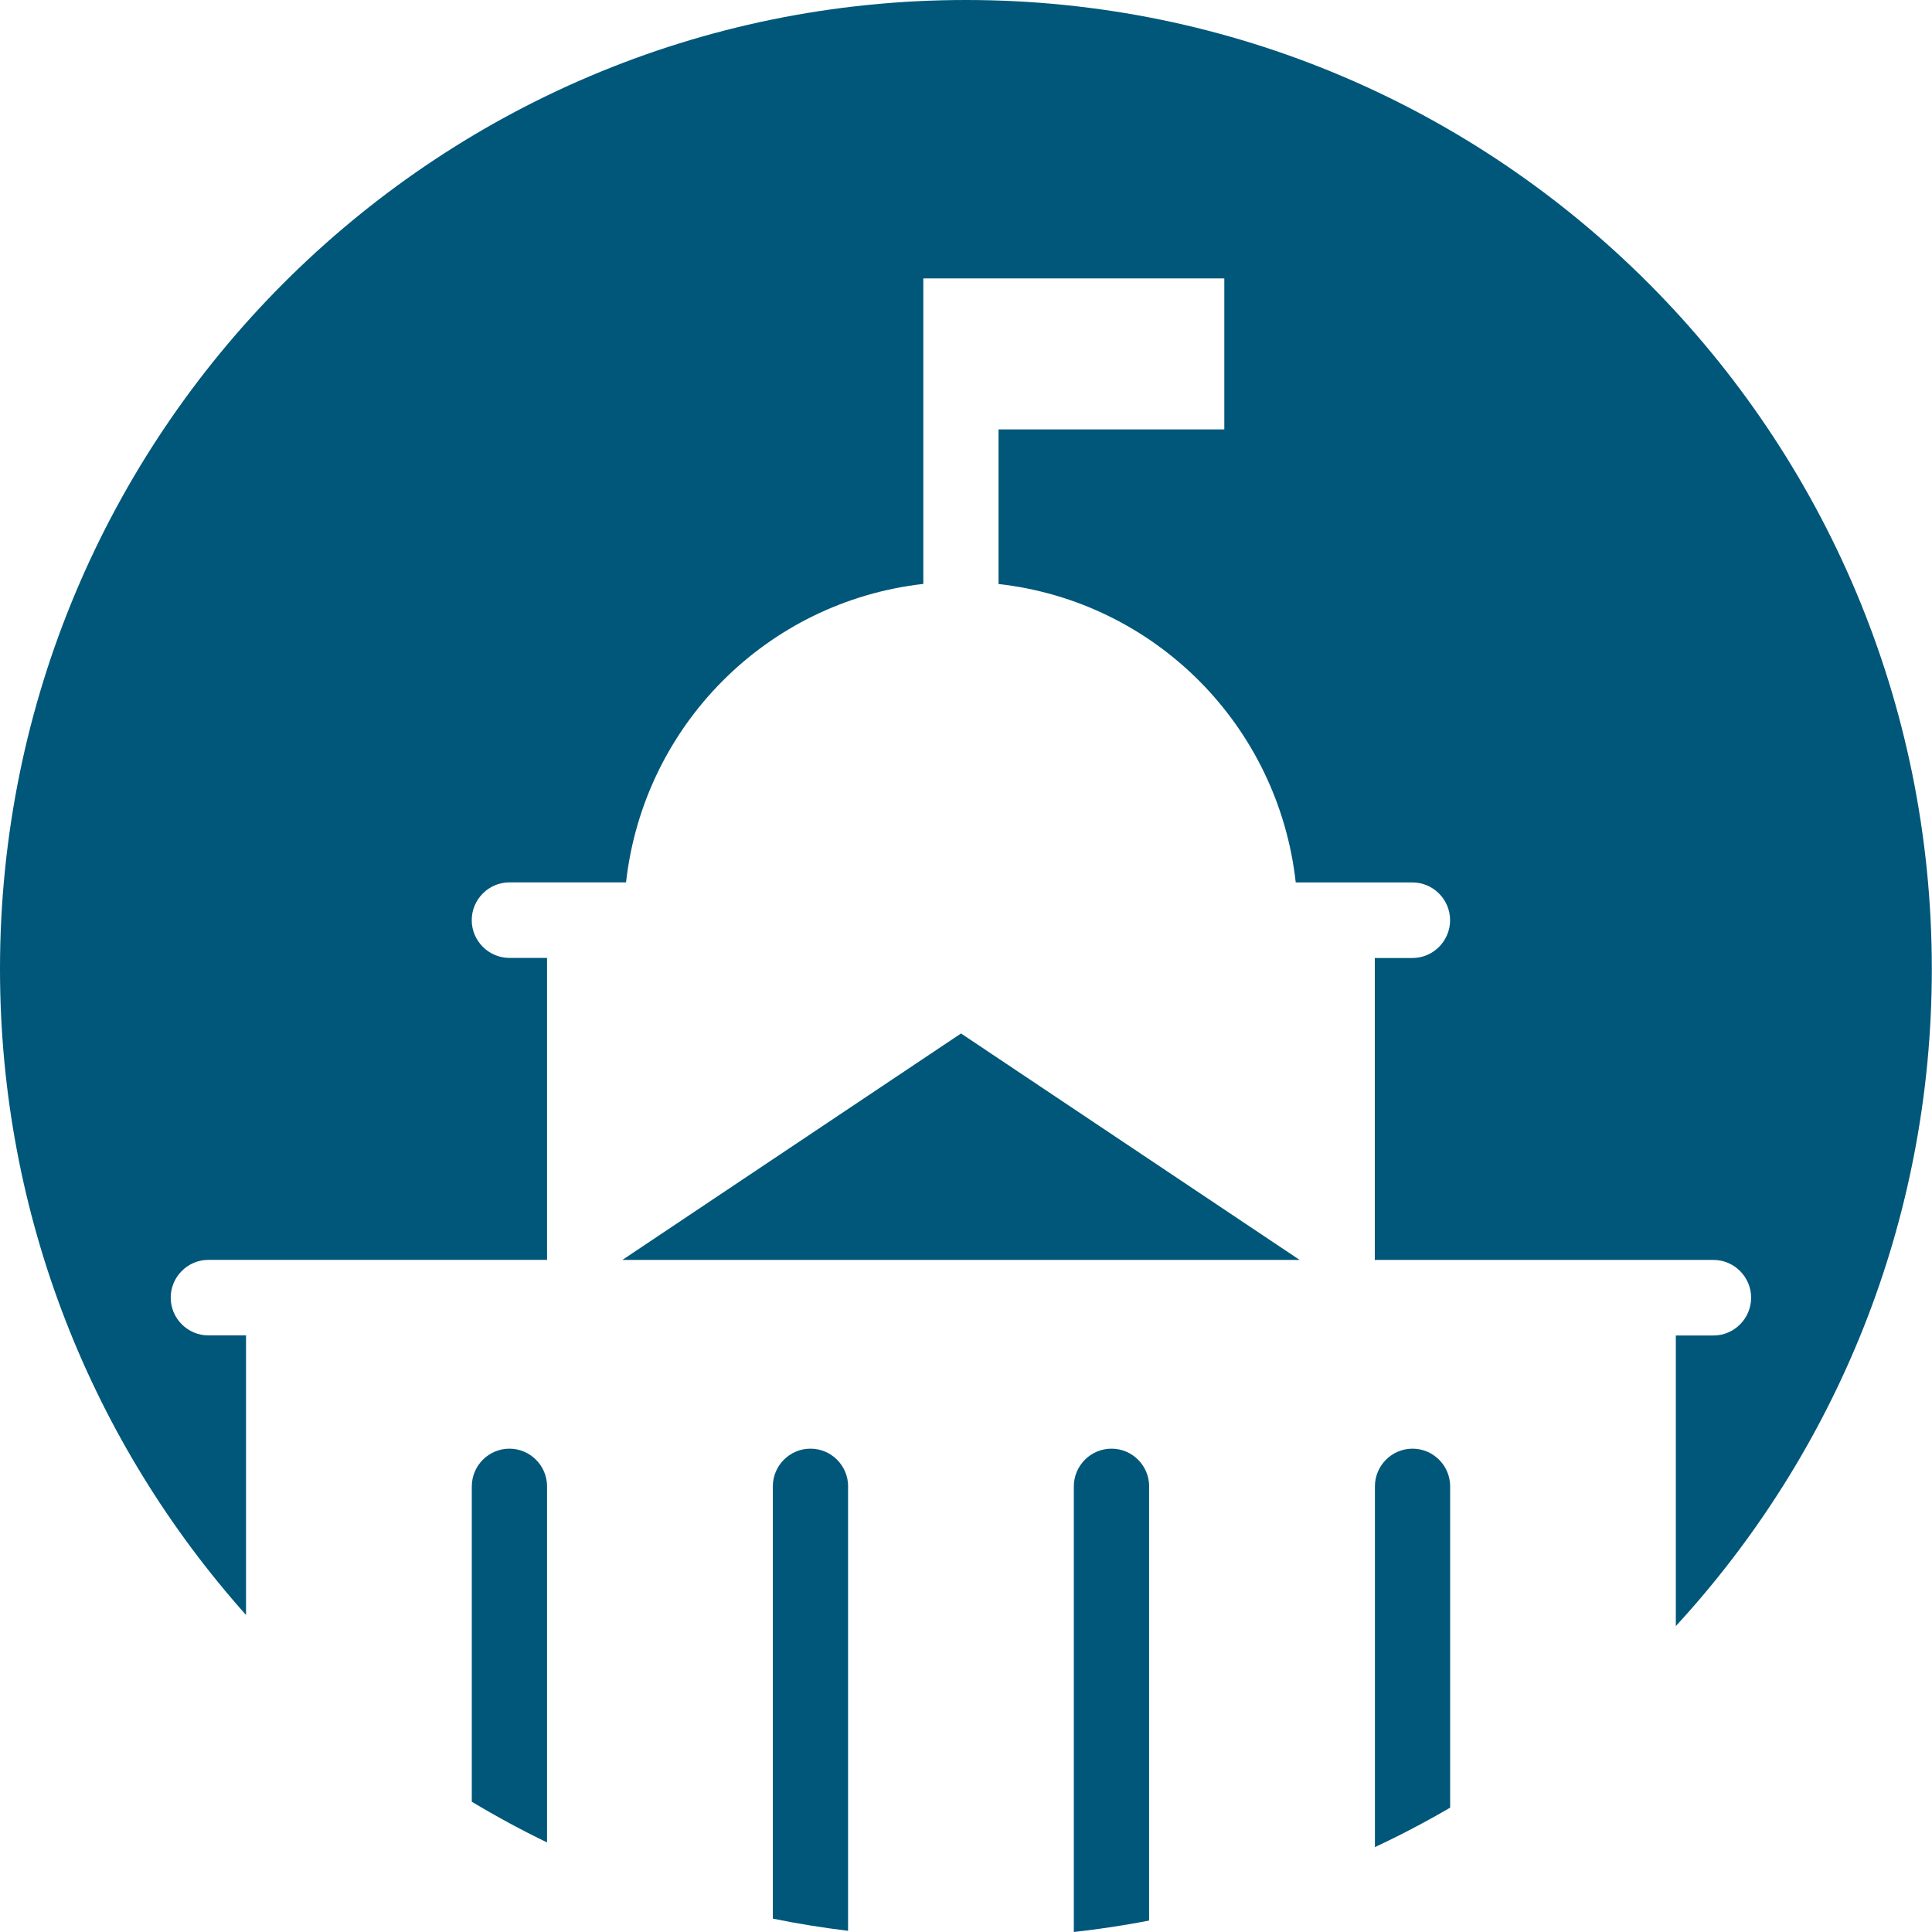 <?xml version="1.0" encoding="UTF-8"?>
<svg xmlns="http://www.w3.org/2000/svg" width="64" height="64" viewBox="0 0 64 64" fill="none">
  <g clip-path="url(#clip0_220_407)">
    <path d="M16.876 47.989C16.189 47.989 15.629 48.55 15.629 49.24V59.685C16.437 60.169 17.269 60.621 18.122 61.033V49.24C18.122 48.55 17.562 47.989 16.874 47.989H16.876Z" fill="#005779"></path>
    <path d="M28.095 49.24C28.095 48.55 27.536 47.989 26.848 47.989C26.16 47.989 25.601 48.55 25.601 49.24V63.557C26.422 63.725 27.253 63.858 28.093 63.961V49.24H28.095Z" fill="#005779"></path>
    <path d="M8.15 44.237H6.903C6.217 44.237 5.655 43.674 5.655 42.986C5.655 42.298 6.217 41.735 6.903 41.735H18.122V31.732H16.874C16.189 31.732 15.627 31.169 15.627 30.481C15.627 29.793 16.189 29.23 16.874 29.23H20.738C21.321 24.026 25.406 19.93 30.586 19.343V9.222H40.557V14.225H33.078V19.346C38.26 19.93 42.344 24.028 42.923 29.232H46.789C47.475 29.232 48.036 29.795 48.036 30.483C48.036 31.171 47.475 31.735 46.789 31.735H45.542V41.737H56.761C57.447 41.737 58.008 42.3 58.008 42.988C58.008 43.676 57.447 44.24 56.761 44.24H55.514V53.866C60.777 48.146 63.994 40.501 63.994 32.102C64 14.371 49.674 0 32 0C14.326 0 0 14.371 0 32.1C0 40.323 3.084 47.821 8.15 53.498V44.237Z" fill="#005779"></path>
    <path d="M31.835 34.235L20.616 41.737H43.054L31.835 34.235Z" fill="#005779"></path>
    <path d="M46.793 47.989C46.105 47.989 45.546 48.55 45.546 49.24V61.188C46.399 60.788 47.231 60.352 48.038 59.881V49.24C48.038 48.55 47.479 47.989 46.791 47.989H46.793Z" fill="#005779"></path>
    <path d="M38.067 49.24C38.067 48.55 37.508 47.989 36.82 47.989C36.132 47.989 35.572 48.55 35.572 49.24V64C36.415 63.906 37.246 63.779 38.065 63.622V49.24H38.067Z" fill="#005779"></path>
  </g>
  <defs>
    <clipPath id="clip0_220_407">
      <rect width="64" height="64" fill="white"></rect>
    </clipPath>
  </defs>
</svg>
